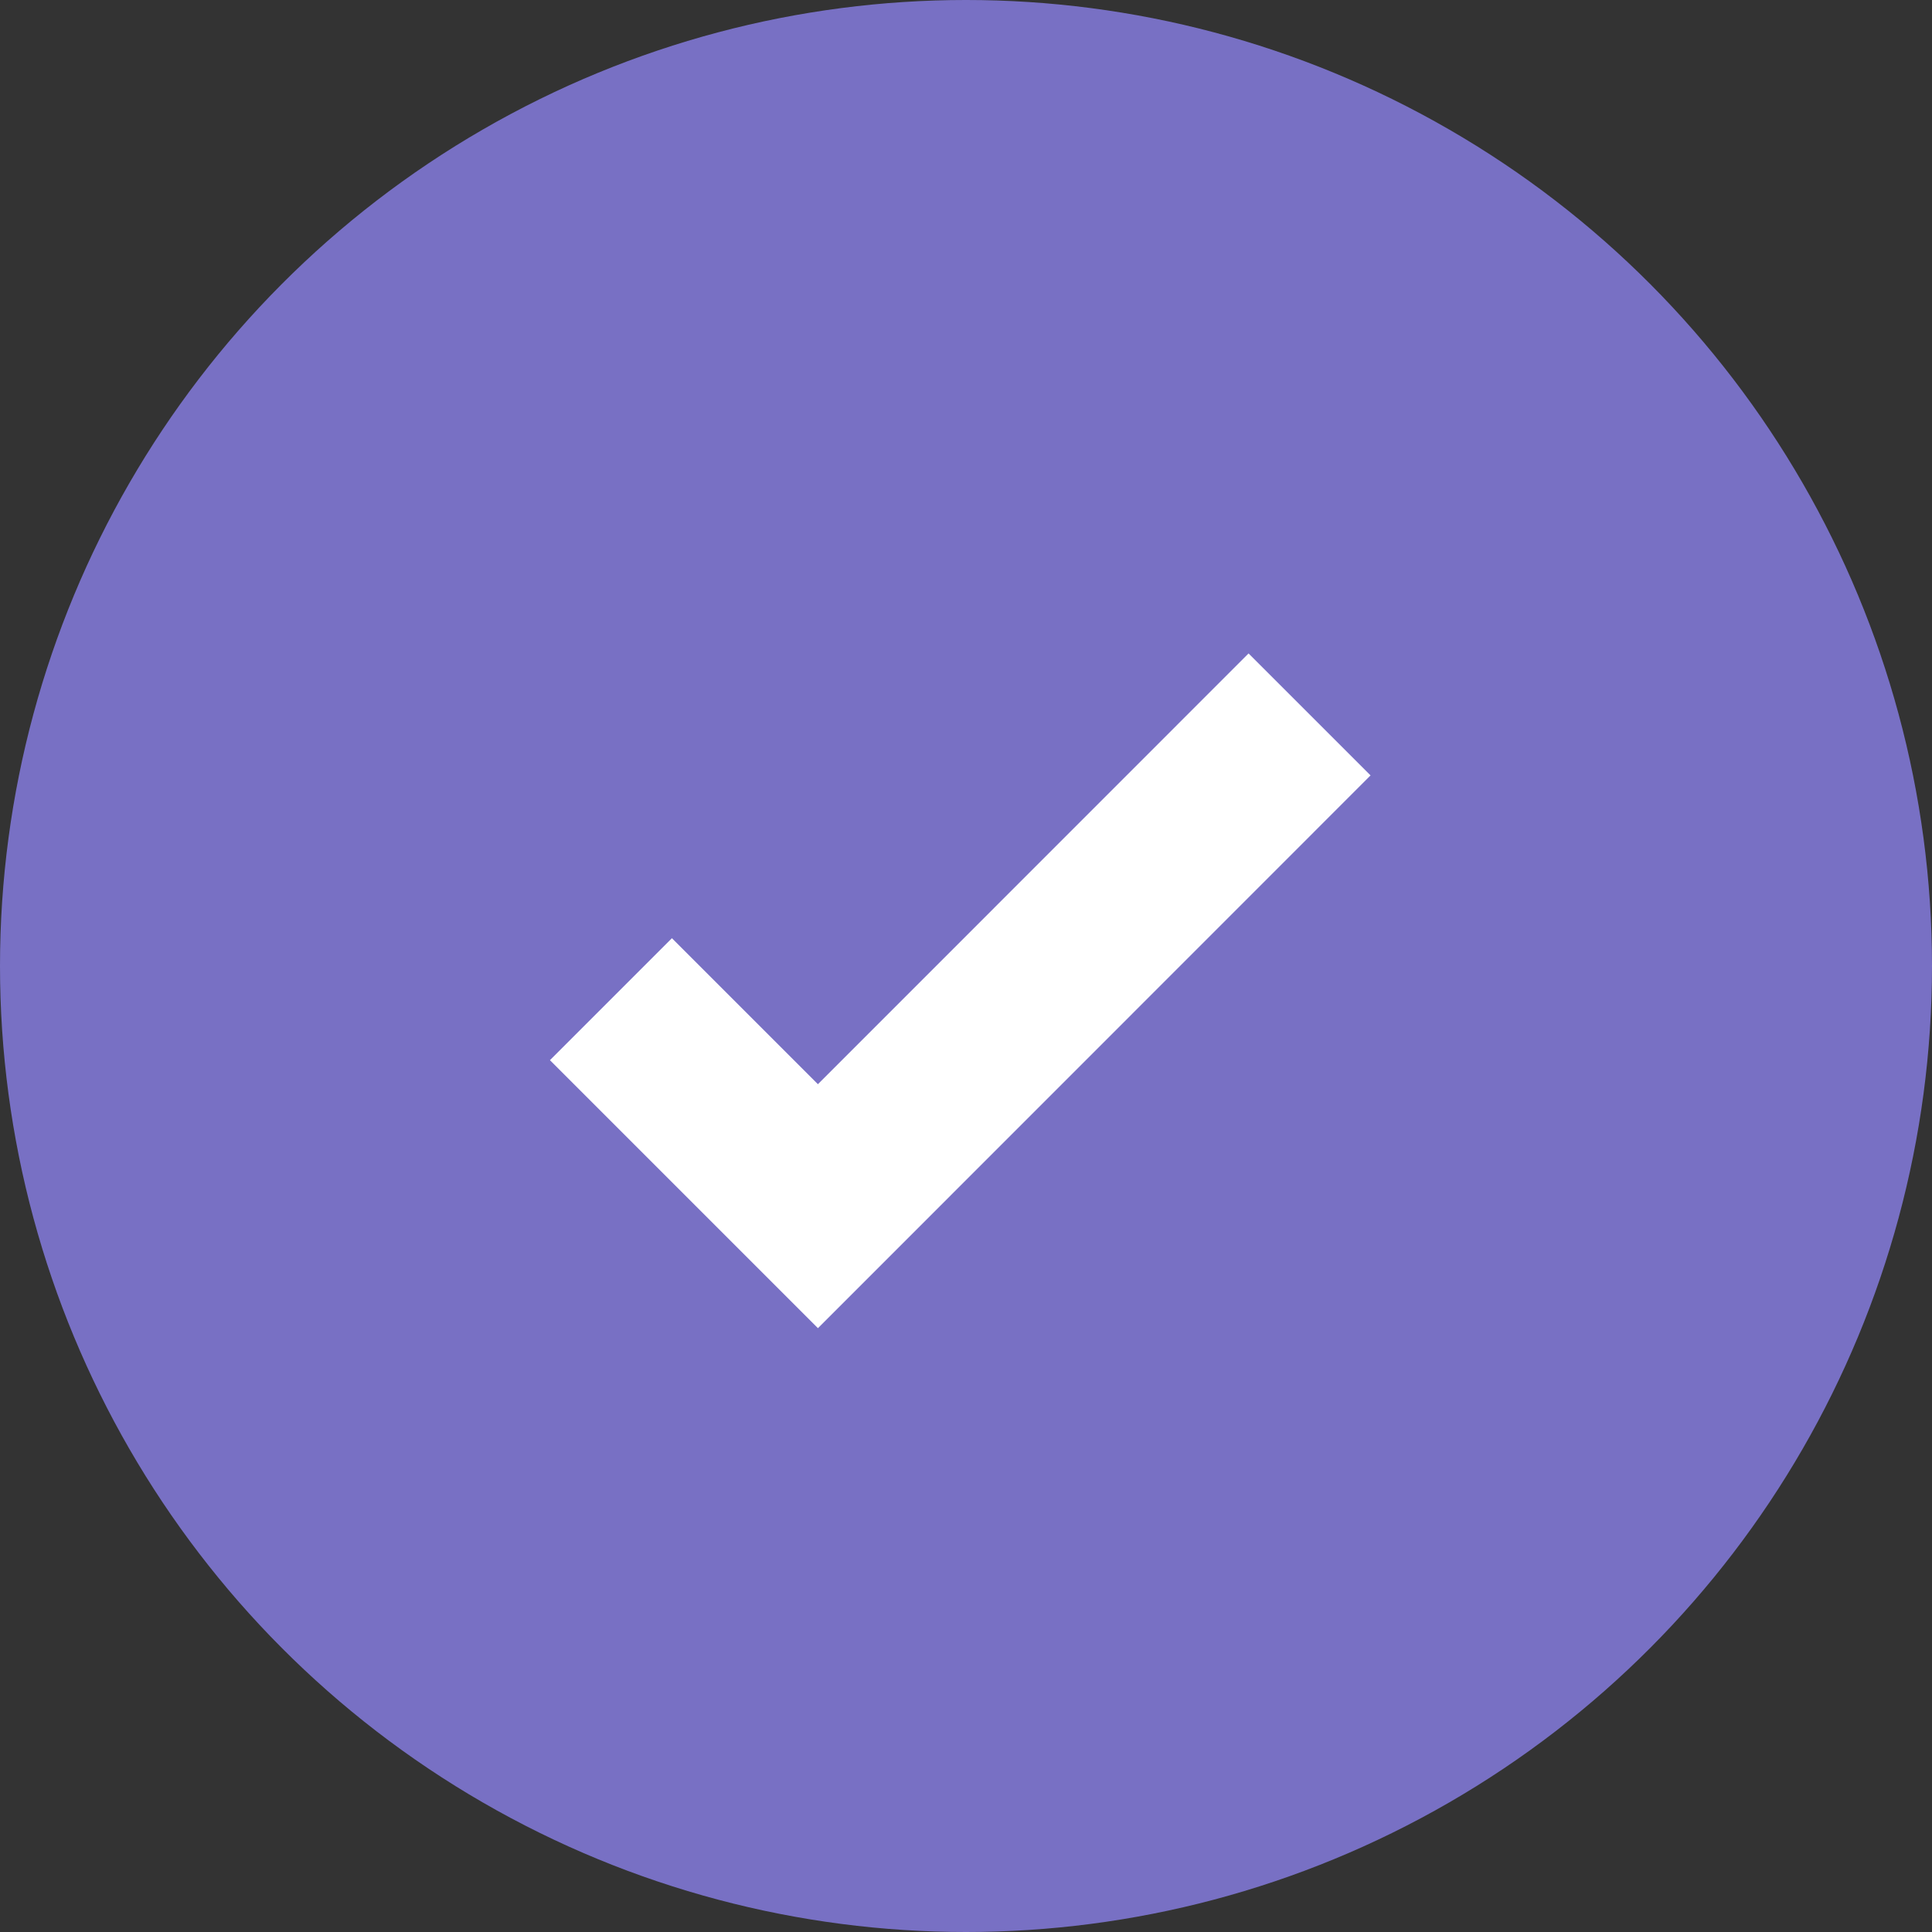 <svg xmlns="http://www.w3.org/2000/svg" width="28" height="28" viewBox="0 0 28 28">
  <rect x="0" y="0" width="28" height="28" fill="#333333" stroke="none"/>
  <g id="Group_79" data-name="Group 79" transform="translate(-918.384 -1373.268)">
    <circle id="Ellipse_32" data-name="Ellipse 32" cx="14" cy="14" r="14" transform="translate(918.384 1373.268)" fill="#7870c4"/>
    <path id="Path_73" data-name="Path 73" d="M16724.609-4062.837l3,3,7.125-7.127" transform="translate(-15797.371 5450.586)" fill="none" stroke="#fff" stroke-width="2.5"/>
  </g>
</svg>
